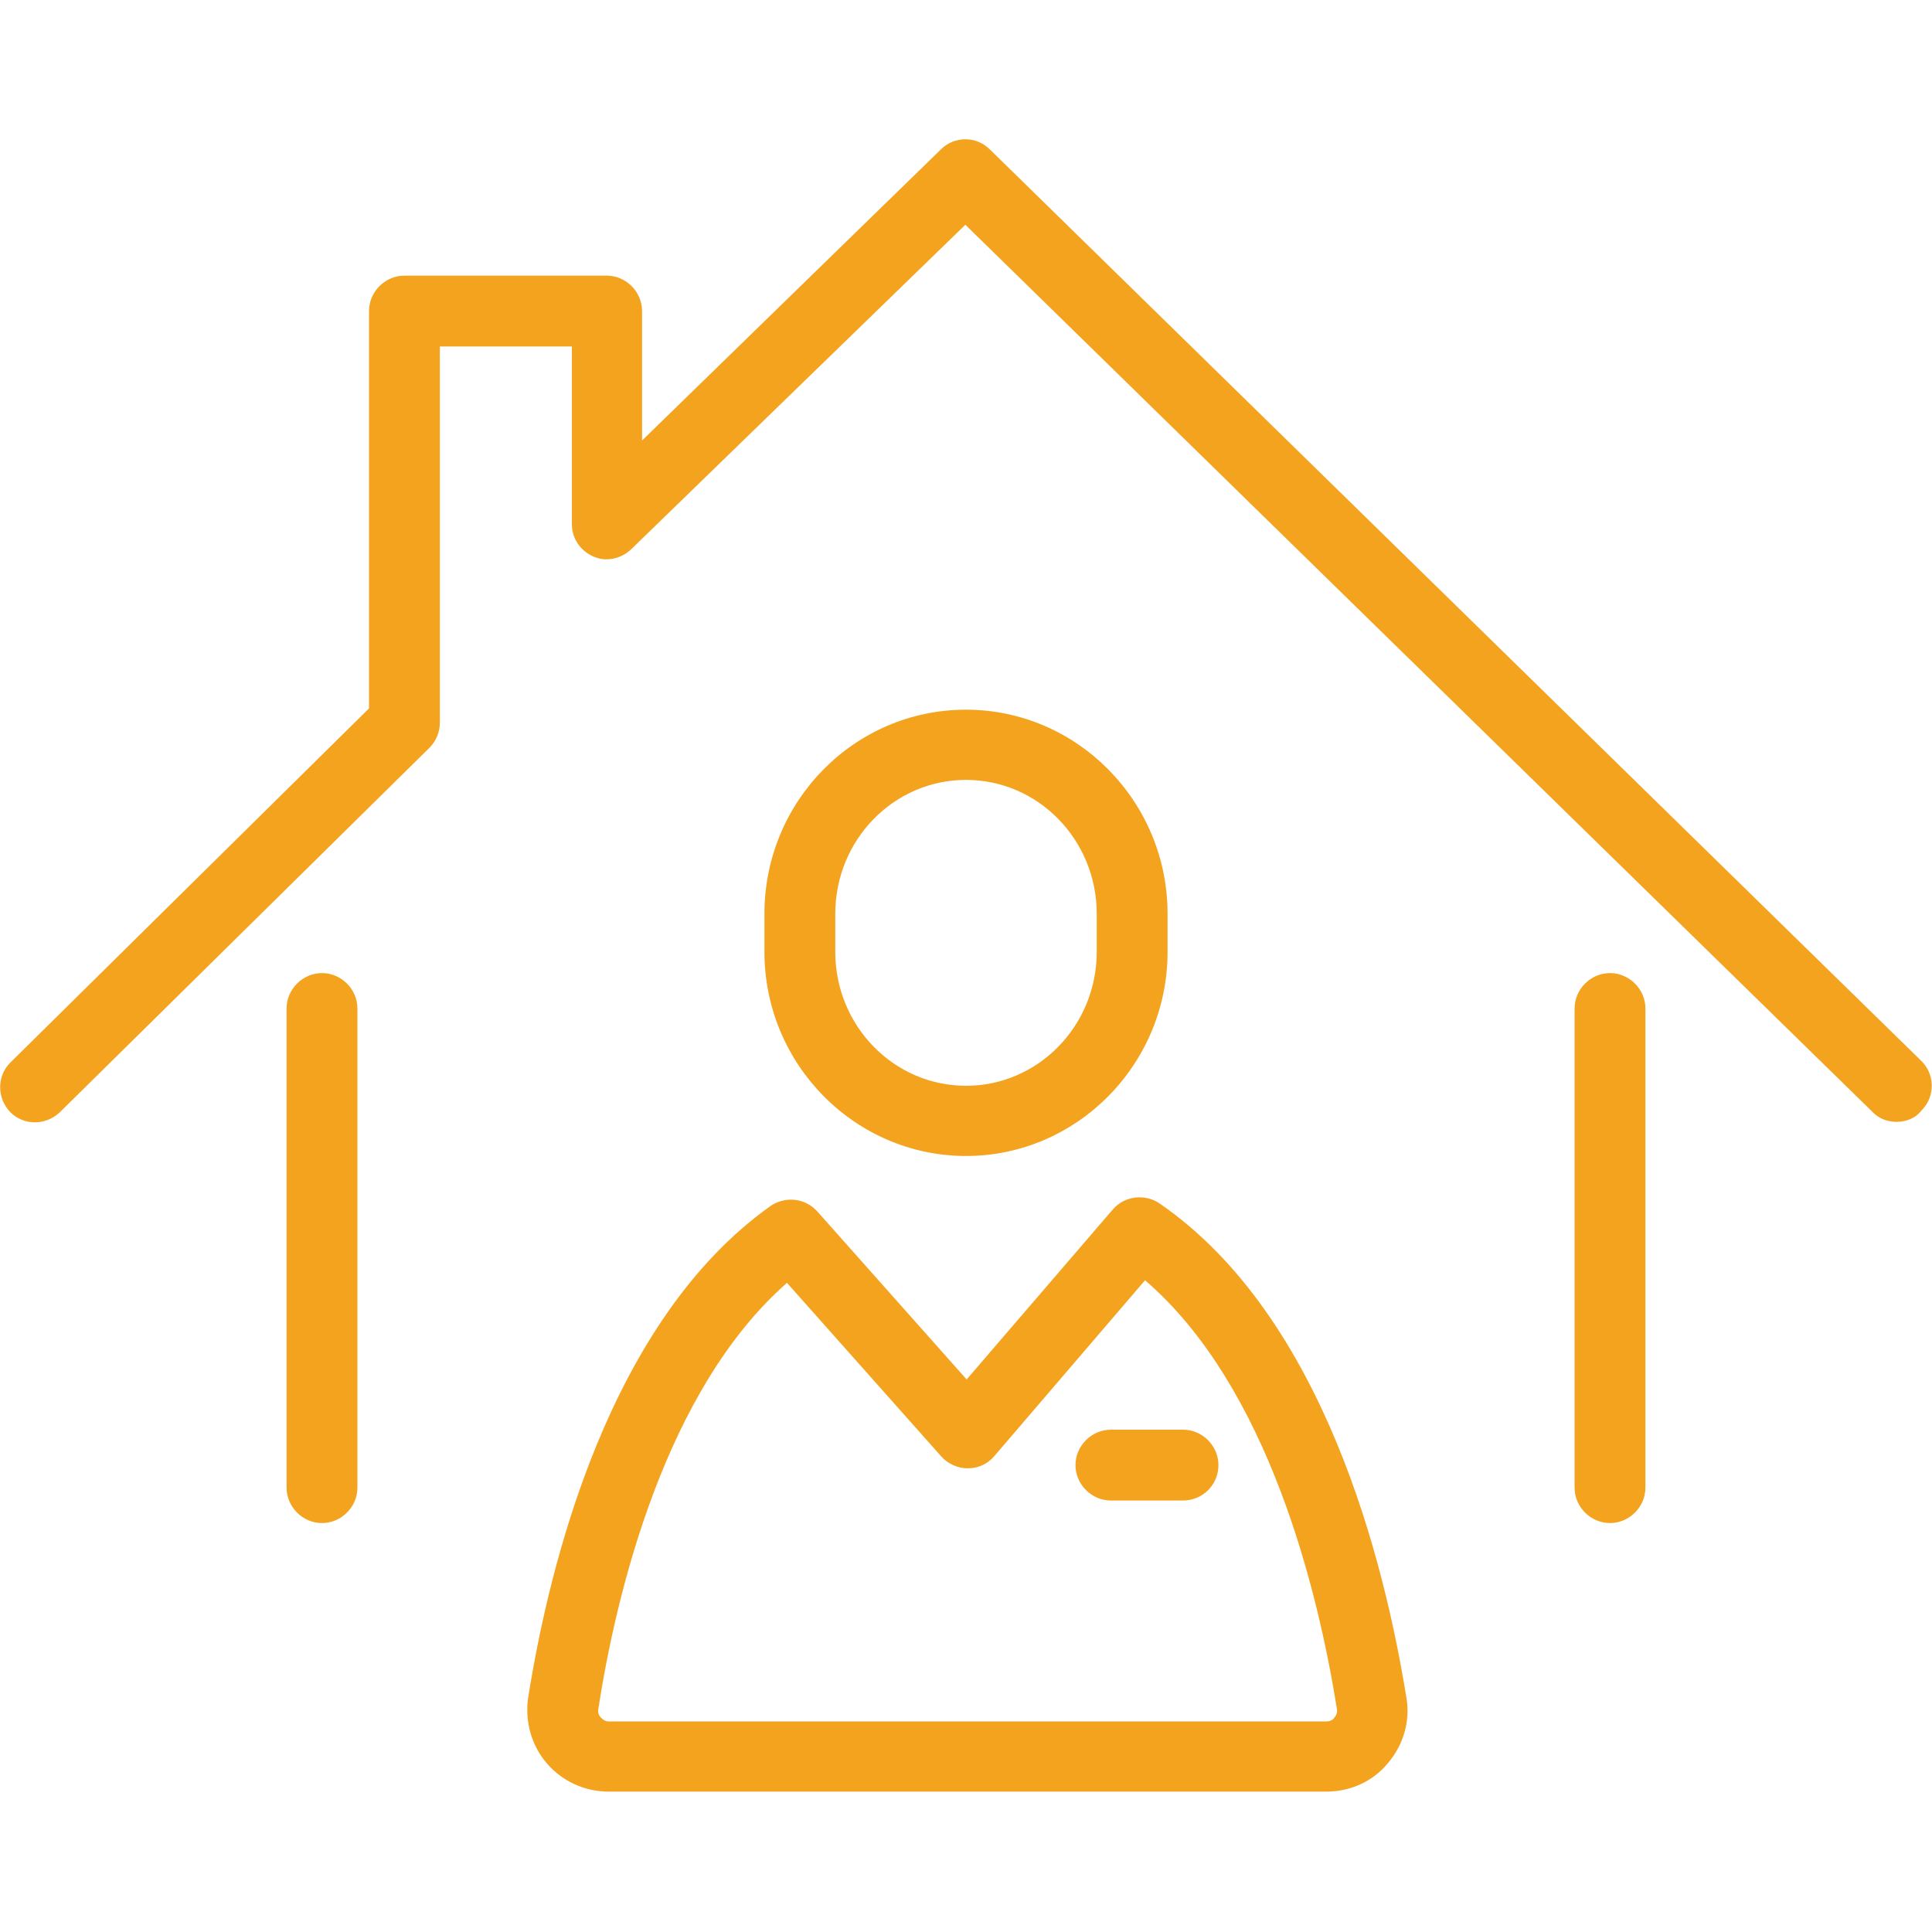<?xml version="1.0" encoding="utf-8"?>
<!-- Generator: Adobe Illustrator 27.5.0, SVG Export Plug-In . SVG Version: 6.00 Build 0)  -->
<svg version="1.1" id="レイヤー_1" xmlns="http://www.w3.org/2000/svg" xmlns:xlink="http://www.w3.org/1999/xlink" x="0px"
	 y="0px" viewBox="0 0 300 300" style="enable-background:new 0 0 300 300;" xml:space="preserve">
<style type="text/css">
	.st0{fill:#F4A31F;}
</style>
<g>
	<g>
		<g>
			<g>
				<path class="st0" d="M294.5,174.2c-1.4,0-2.8-0.5-3.8-1.6L149.9,34.9L98,85.3c-1.6,1.5-3.9,2-5.9,1.1s-3.3-2.8-3.3-5V53.8H68.3
					v58.4c0,1.5-0.6,2.9-1.6,3.9L9.3,172.7c-2.2,2.1-5.6,2.1-7.7,0c-2.1-2.2-2.1-5.6,0-7.7l55.7-55V48.3c0-3,2.5-5.5,5.5-5.5h31.4
					c3,0,5.5,2.5,5.5,5.5v20.1l46.4-45.2c2.1-2.1,5.5-2.1,7.6,0l144.6,141.5c2.2,2.1,2.2,5.6,0.1,7.7
					C297.4,173.7,295.9,174.2,294.5,174.2z"/>
			</g>
		</g>
	</g>
	<g>
		<path class="st0" d="M50,236.5c-3,0-5.5-2.5-5.5-5.5v-74.4c0-3,2.5-5.5,5.5-5.5s5.5,2.5,5.5,5.5V231C55.5,234,53,236.5,50,236.5z"
			/>
		<path class="st0" d="M250,236.5c-3,0-5.5-2.5-5.5-5.5v-74.4c0-3,2.5-5.5,5.5-5.5s5.5,2.5,5.5,5.5V231
			C255.5,234,253,236.5,250,236.5z"/>
	</g>
	<path class="st0" d="M150,179.5c-17.2,0-31.3-14.2-31.3-31.7v-5.9c0-17.5,14-31.7,31.3-31.7c17.2,0,31.3,14.2,31.3,31.7v5.9
		C181.3,165.3,167.2,179.5,150,179.5z M150,121.1c-11.2,0-20.3,9.3-20.3,20.8v5.9c0,11.5,9.1,20.8,20.3,20.8s20.3-9.3,20.3-20.8
		v-5.9C170.3,130.4,161.2,121.1,150,121.1z"/>
	<path class="st0" d="M206,278.2H94.5c-3.7,0-7.2-1.6-9.6-4.4s-3.4-6.5-2.9-10.1c3.3-20.9,12.6-58.6,37.6-76.4
		c2.3-1.6,5.4-1.3,7.3,0.8l23.2,26.1l22.7-26.4c1.8-2.1,5-2.5,7.3-0.9c25.5,17.6,34.9,55.7,38.3,76.8l0,0c0.6,3.6-0.5,7.3-2.9,10.1
		C213.2,276.6,209.7,278.2,206,278.2z M122.2,199.2c-18.9,16.6-26.5,48.1-29.3,66.2c-0.1,0.7,0.2,1.1,0.4,1.3
		c0.2,0.2,0.6,0.6,1.2,0.6H206c0.7,0,1.1-0.4,1.2-0.6c0.2-0.2,0.5-0.7,0.4-1.3c-2.9-18.2-10.6-50.1-29.8-66.6l-23.4,27.3
		c-1,1.2-2.5,1.9-4.1,1.9s-3.1-0.7-4.1-1.8L122.2,199.2z"/>
	<path class="st0" d="M183.7,233h-11.2c-3,0-5.5-2.5-5.5-5.5s2.5-5.5,5.5-5.5h11.2c3,0,5.5,2.5,5.5,5.5
		C189.2,230.6,186.7,233,183.7,233z"/>
</g>
</svg>
